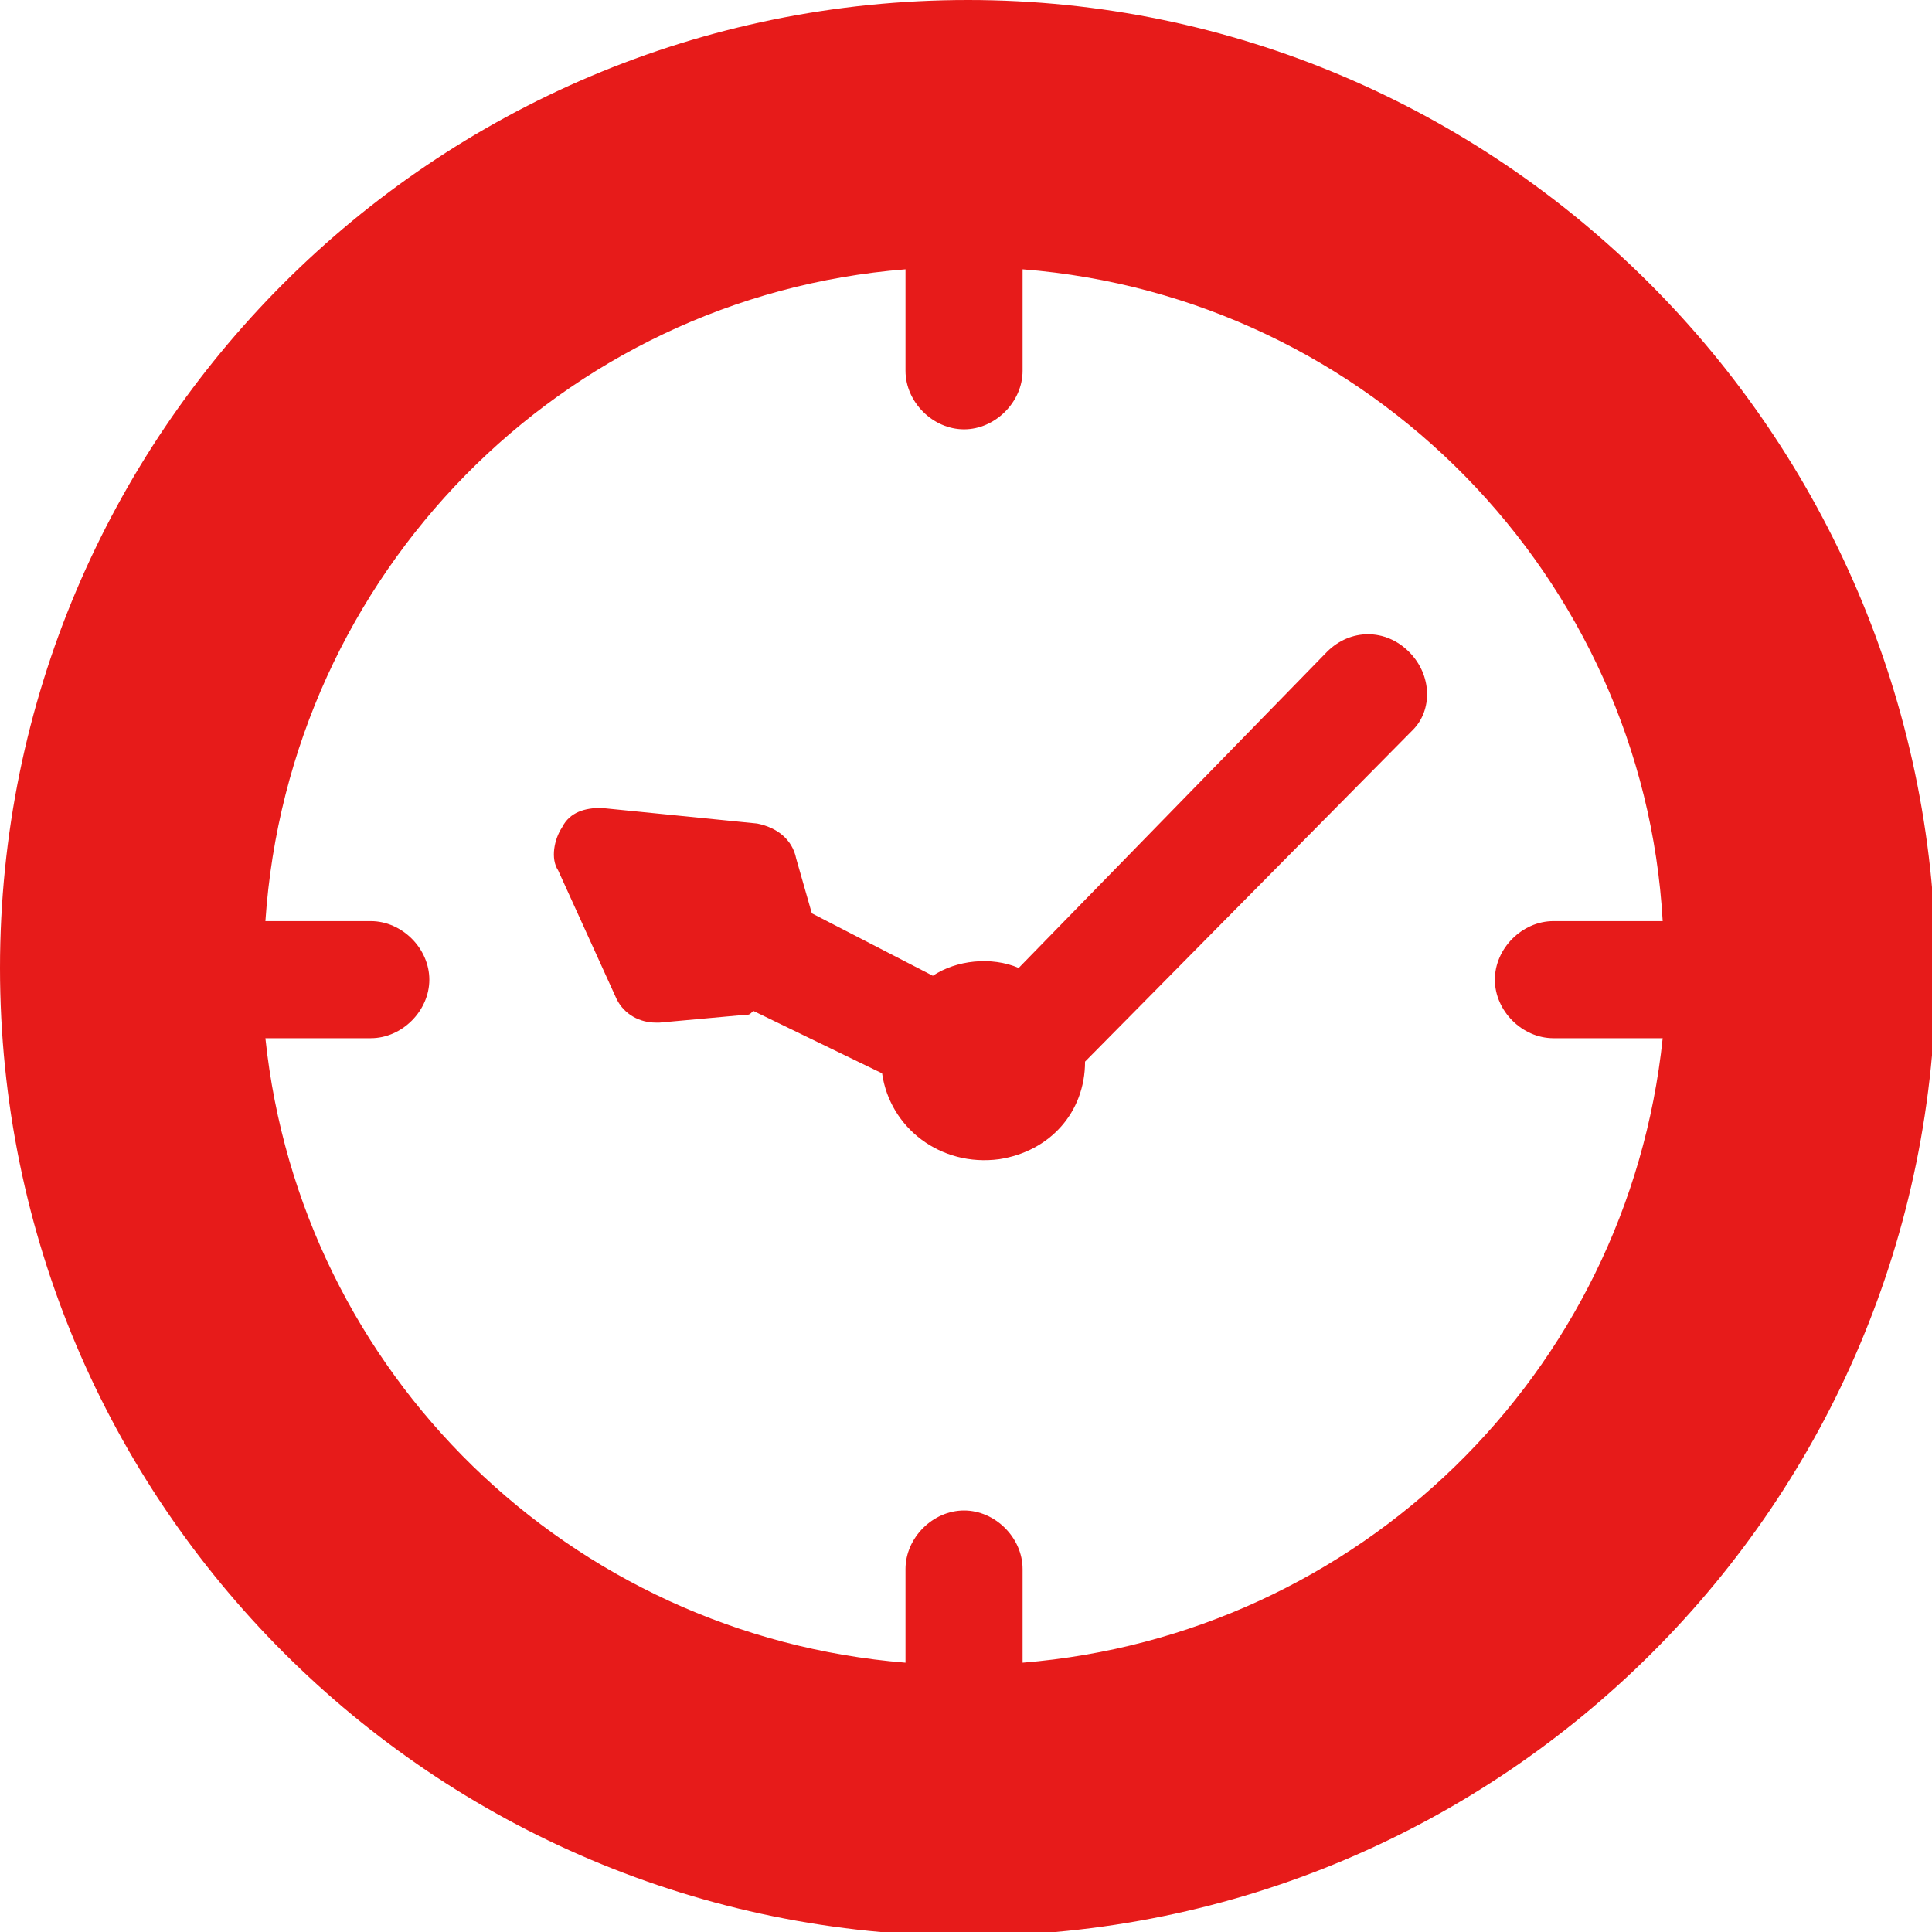 <svg version="1.1" id="レイヤー_1" xmlns="http://www.w3.org/2000/svg" x="0" y="0" viewBox="0 0 49.5 49.5" style="enable-background:new 0 0 49.5 49.5" xml:space="preserve"><g><g><path d="M24.8 0C11.1 0 0 11.1 0 24.8c0 13.7 11.1 24.8 24.8 24.8 13.7 0 24.8-11.1 24.8-24.8C49.5 11.1 38.4 0 24.8 0zm1.4 42.6v-2.4c0-.8-.7-1.5-1.5-1.5s-1.5.7-1.5 1.5v2.4c-8.6-.7-15.5-7.4-16.4-16h2.7c.8 0 1.5-.7 1.5-1.5s-.7-1.5-1.5-1.5H6.8c.6-8.9 7.6-16 16.4-16.7v2.6c0 .8.7 1.5 1.5 1.5s1.5-.7 1.5-1.5V6.9c8.9.7 15.9 7.9 16.4 16.7h-2.8c-.8 0-1.5.7-1.5 1.5s.7 1.5 1.5 1.5h2.8c-.9 8.6-7.8 15.3-16.4 16zm9.9-25.9c-.6-.6-1.5-.6-2.1 0l-7.9 8.1c-.7-.3-1.6-.2-2.2.2l-3.1-1.6-.4-1.4c-.1-.5-.5-.8-1-.9l-4-.4c-.4 0-.8.1-1 .5-.2.3-.3.8-.1 1.1l1.5 3.3c.2.4.6.6 1 .6h.1l2.2-.2c.1 0 .1 0 .2-.1l3.3 1.6c.2 1.4 1.5 2.4 3 2.2 1.3-.2 2.2-1.2 2.2-2.5l8.4-8.5c.5-.5.5-1.4-.1-2z" style="fill:#e71b1a"/></g></g></svg>